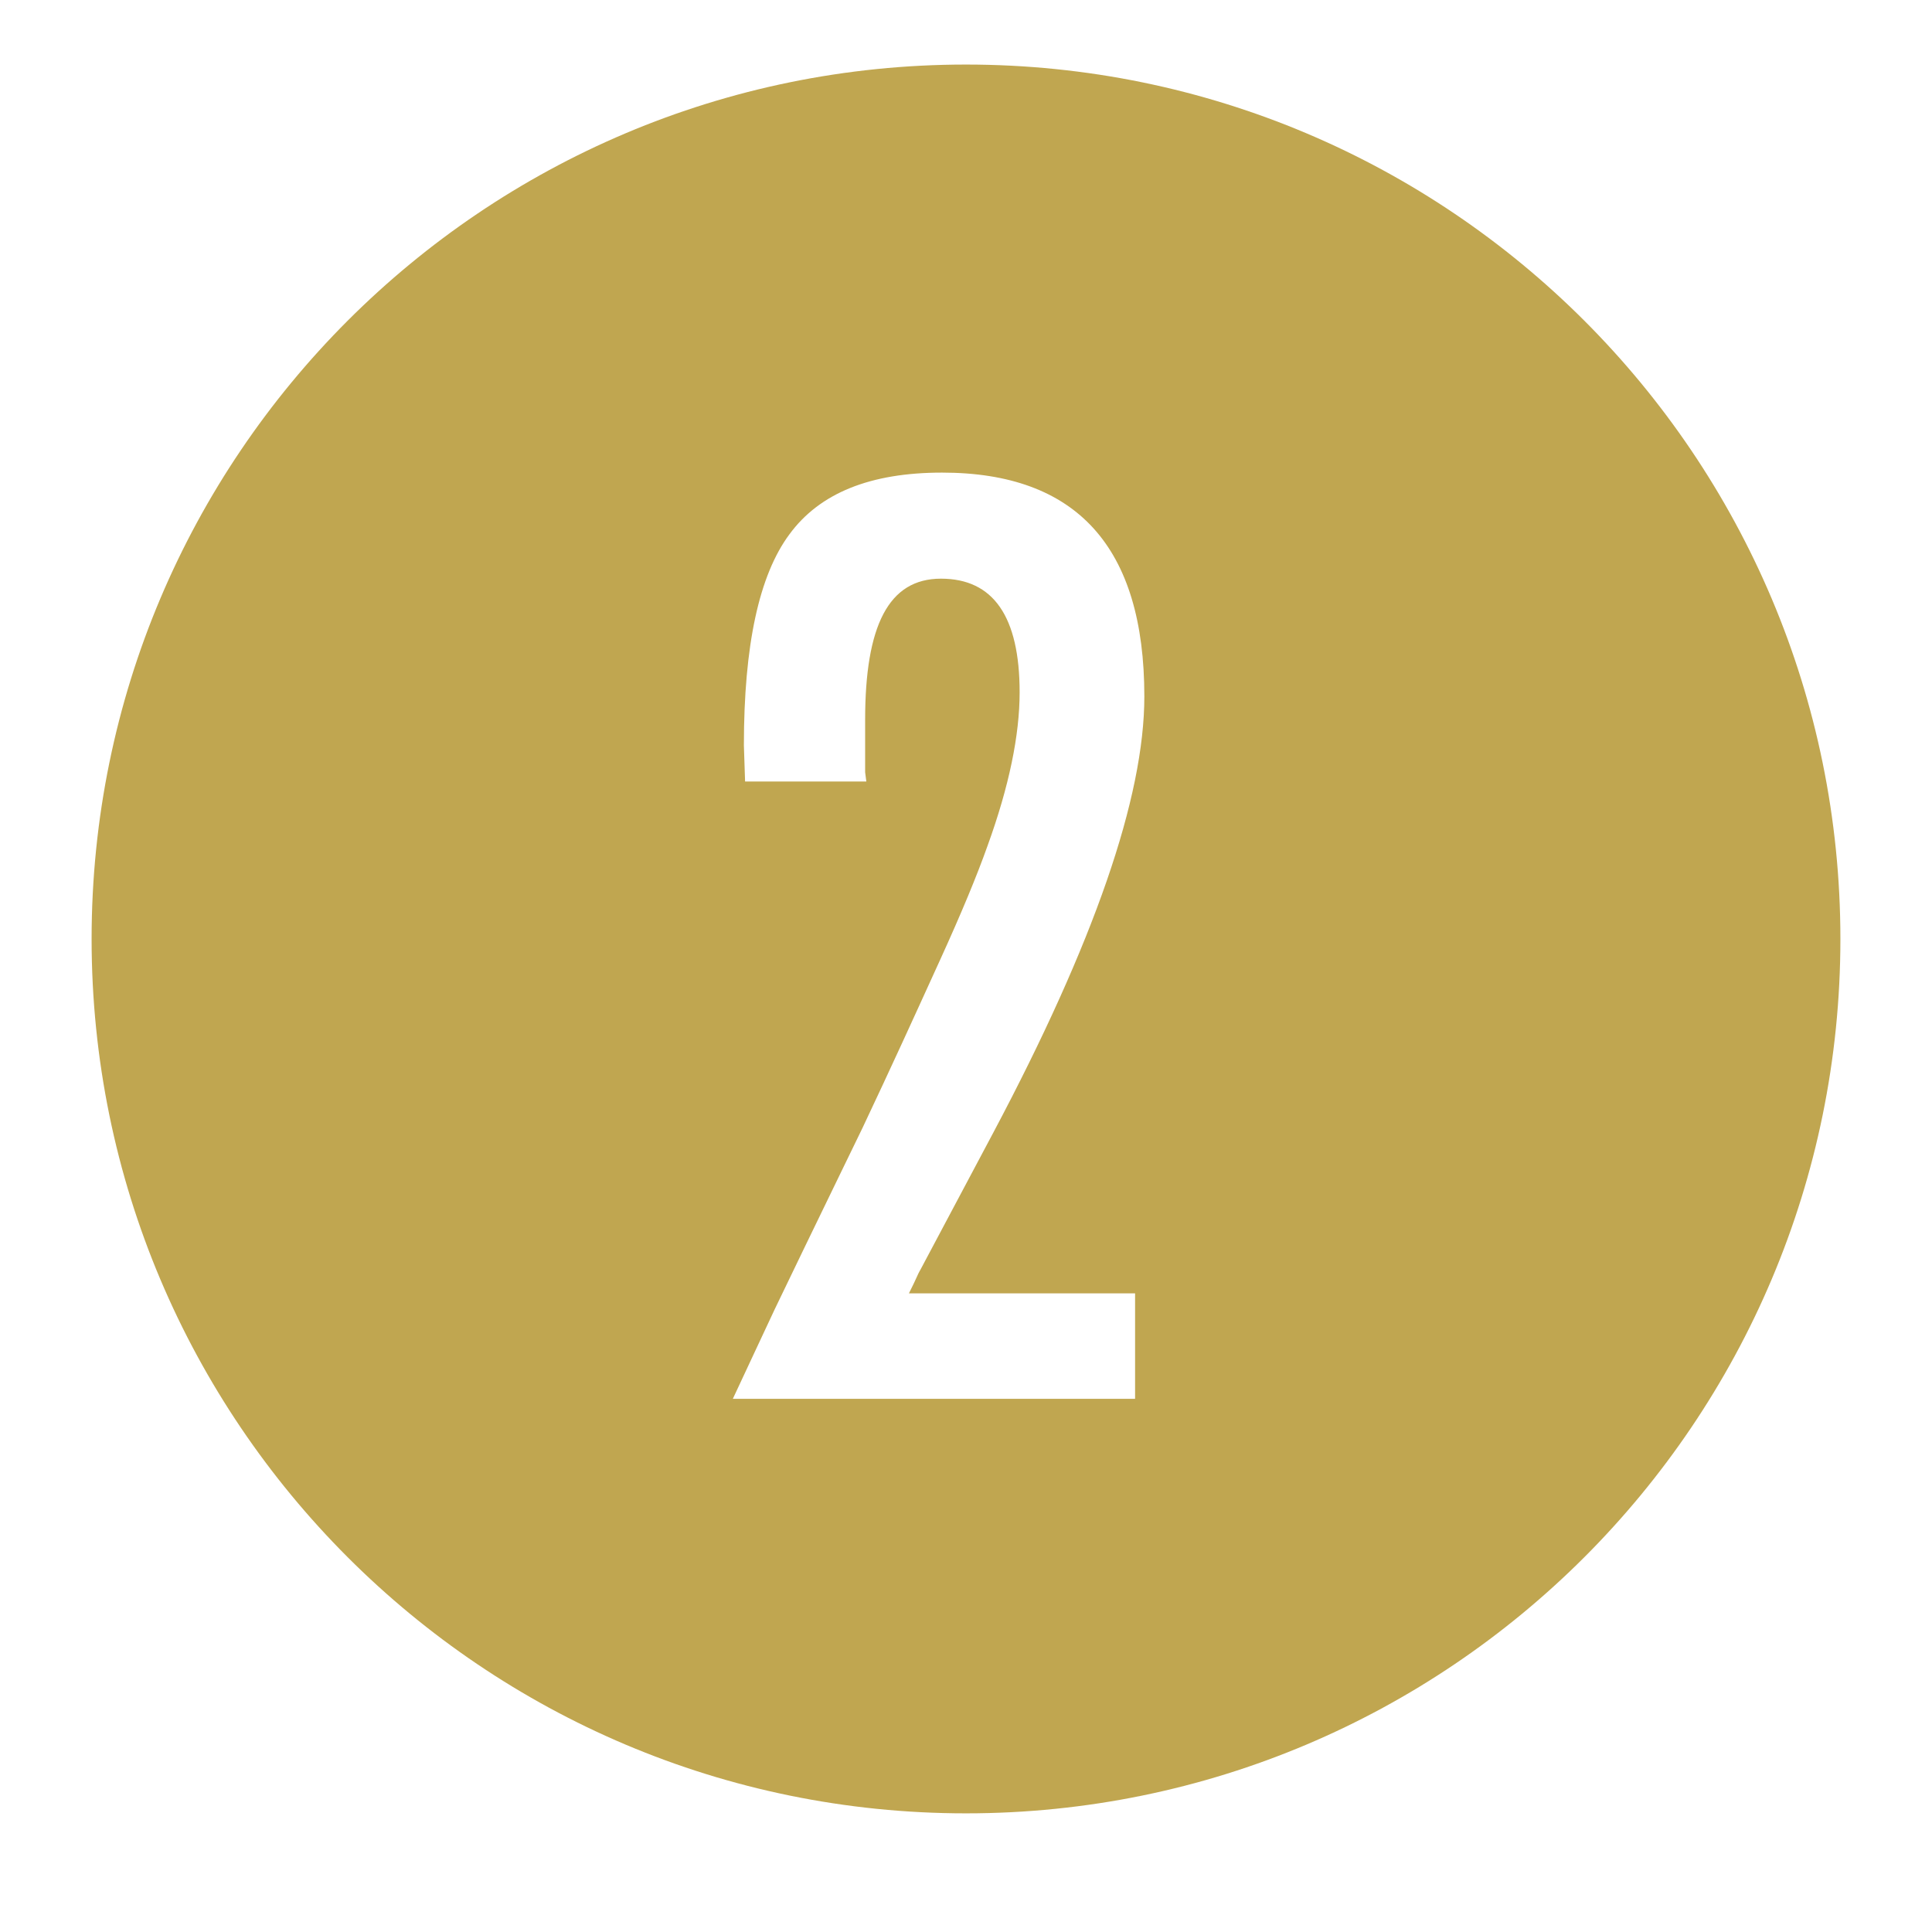 <svg width="29" height="29" viewBox="0 0 29 29" fill="none" xmlns="http://www.w3.org/2000/svg">
<g clip-path="url(#clip0_2926_37863)">
<path fill-rule="evenodd" clip-rule="evenodd" d="M14.5 27.219C21.749 27.219 27.625 21.343 27.625 14.094C27.625 6.845 21.749 0.969 14.5 0.969C7.251 0.969 1.375 6.845 1.375 14.094C1.375 21.343 7.251 27.219 14.5 27.219ZM11.184 11.731H13.004L12.986 11.591V10.804C12.986 9.395 13.336 8.686 14.124 8.686C14.911 8.686 15.305 9.255 15.305 10.393C15.305 11.031 15.148 11.801 14.824 12.694C14.666 13.14 14.43 13.709 14.115 14.4C14.089 14.456 14.063 14.513 14.037 14.571C13.737 15.23 13.377 16.021 12.943 16.938C12.843 17.144 12.746 17.342 12.654 17.533C12.236 18.394 11.895 19.098 11.63 19.65C11.51 19.907 11.405 20.131 11.315 20.323C11.17 20.633 11.065 20.857 11 20.997H17.038V19.414H13.643L13.643 19.414C13.695 19.309 13.739 19.221 13.765 19.16C13.791 19.099 13.818 19.055 13.818 19.055L14.911 16.999C16.425 14.146 17.177 11.967 17.177 10.454C17.177 8.214 16.163 7.094 14.141 7.094C13.065 7.094 12.304 7.4 11.849 8.021C11.394 8.634 11.166 9.684 11.166 11.189L11.184 11.731Z" fill="#C0A650"/>
</g>
<defs>
<clipPath id="clip0_2926_37863">
<rect width="28" height="28" fill="white" transform="translate(0.5 0.094)"/>
</clipPath>
</defs>
</svg>

